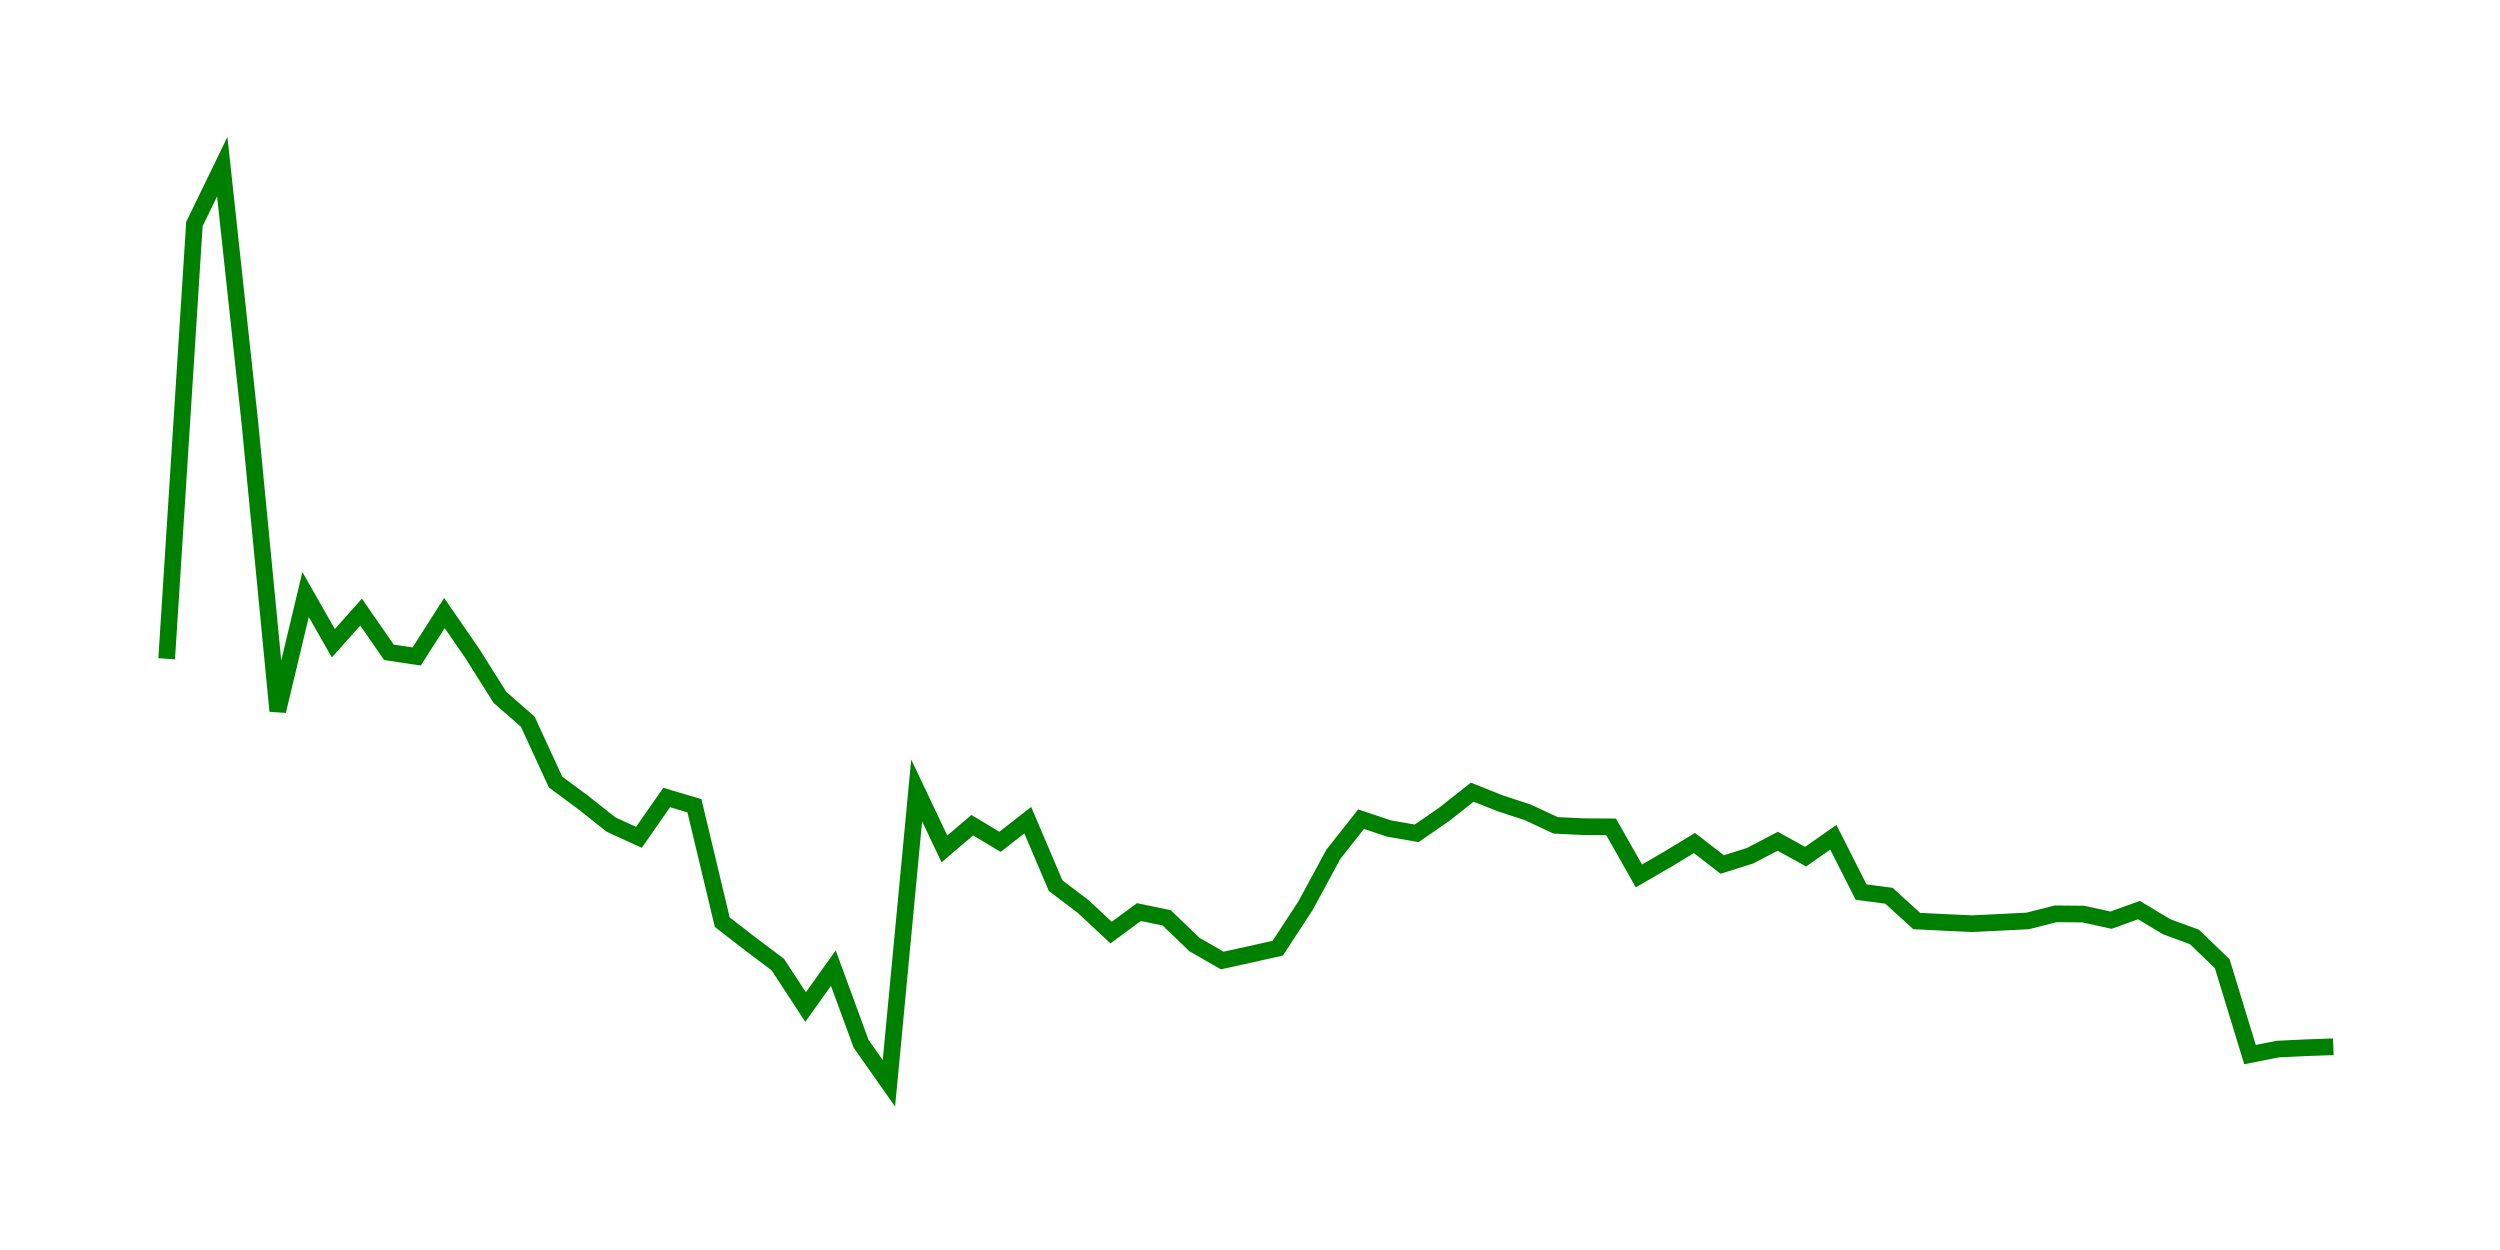 <svg width="300.0" height="150.0" xmlns="http://www.w3.org/2000/svg">
<polyline fill="none" stroke="green" stroke-width="2" points="20.00,79.05 23.33,26.88 26.67,20.00 30.00,50.88 33.33,85.32 36.67,71.34 40.00,77.19 43.33,73.45 46.67,78.28 50.00,78.78 53.33,73.56 56.67,78.41 60.00,83.69 63.33,86.60 66.67,93.85 70.00,96.31 73.33,98.95 76.67,100.48 80.00,95.70 83.33,96.69 86.67,110.66 90.00,113.24 93.33,115.74 96.67,120.85 100.00,116.17 103.33,125.25 106.67,130.00 110.00,94.85 113.33,101.87 116.67,99.02 120.00,101.02 123.33,98.42 126.67,106.27 130.00,108.80 133.33,111.91 136.67,109.45 140.00,110.14 143.33,113.34 146.67,115.26 150.00,114.53 153.33,113.78 156.67,108.67 160.00,102.52 163.33,98.30 166.67,99.42 170.00,100.00 173.33,97.70 176.67,95.06 180.00,96.39 183.33,97.48 186.67,99.04 190.00,99.20 193.33,99.22 196.67,105.11 200.00,103.18 203.33,101.16 206.67,103.74 210.00,102.69 213.33,100.95 216.67,102.80 220.00,100.47 223.33,107.05 226.67,107.49 230.00,110.52 233.33,110.69 236.67,110.84 240.00,110.68 243.33,110.51 246.67,109.66 250.00,109.69 253.33,110.42 256.67,109.21 260.00,111.21 263.33,112.43 266.67,115.65 270.00,126.55 273.33,125.89 276.67,125.73 280.00,125.61 " />
</svg>